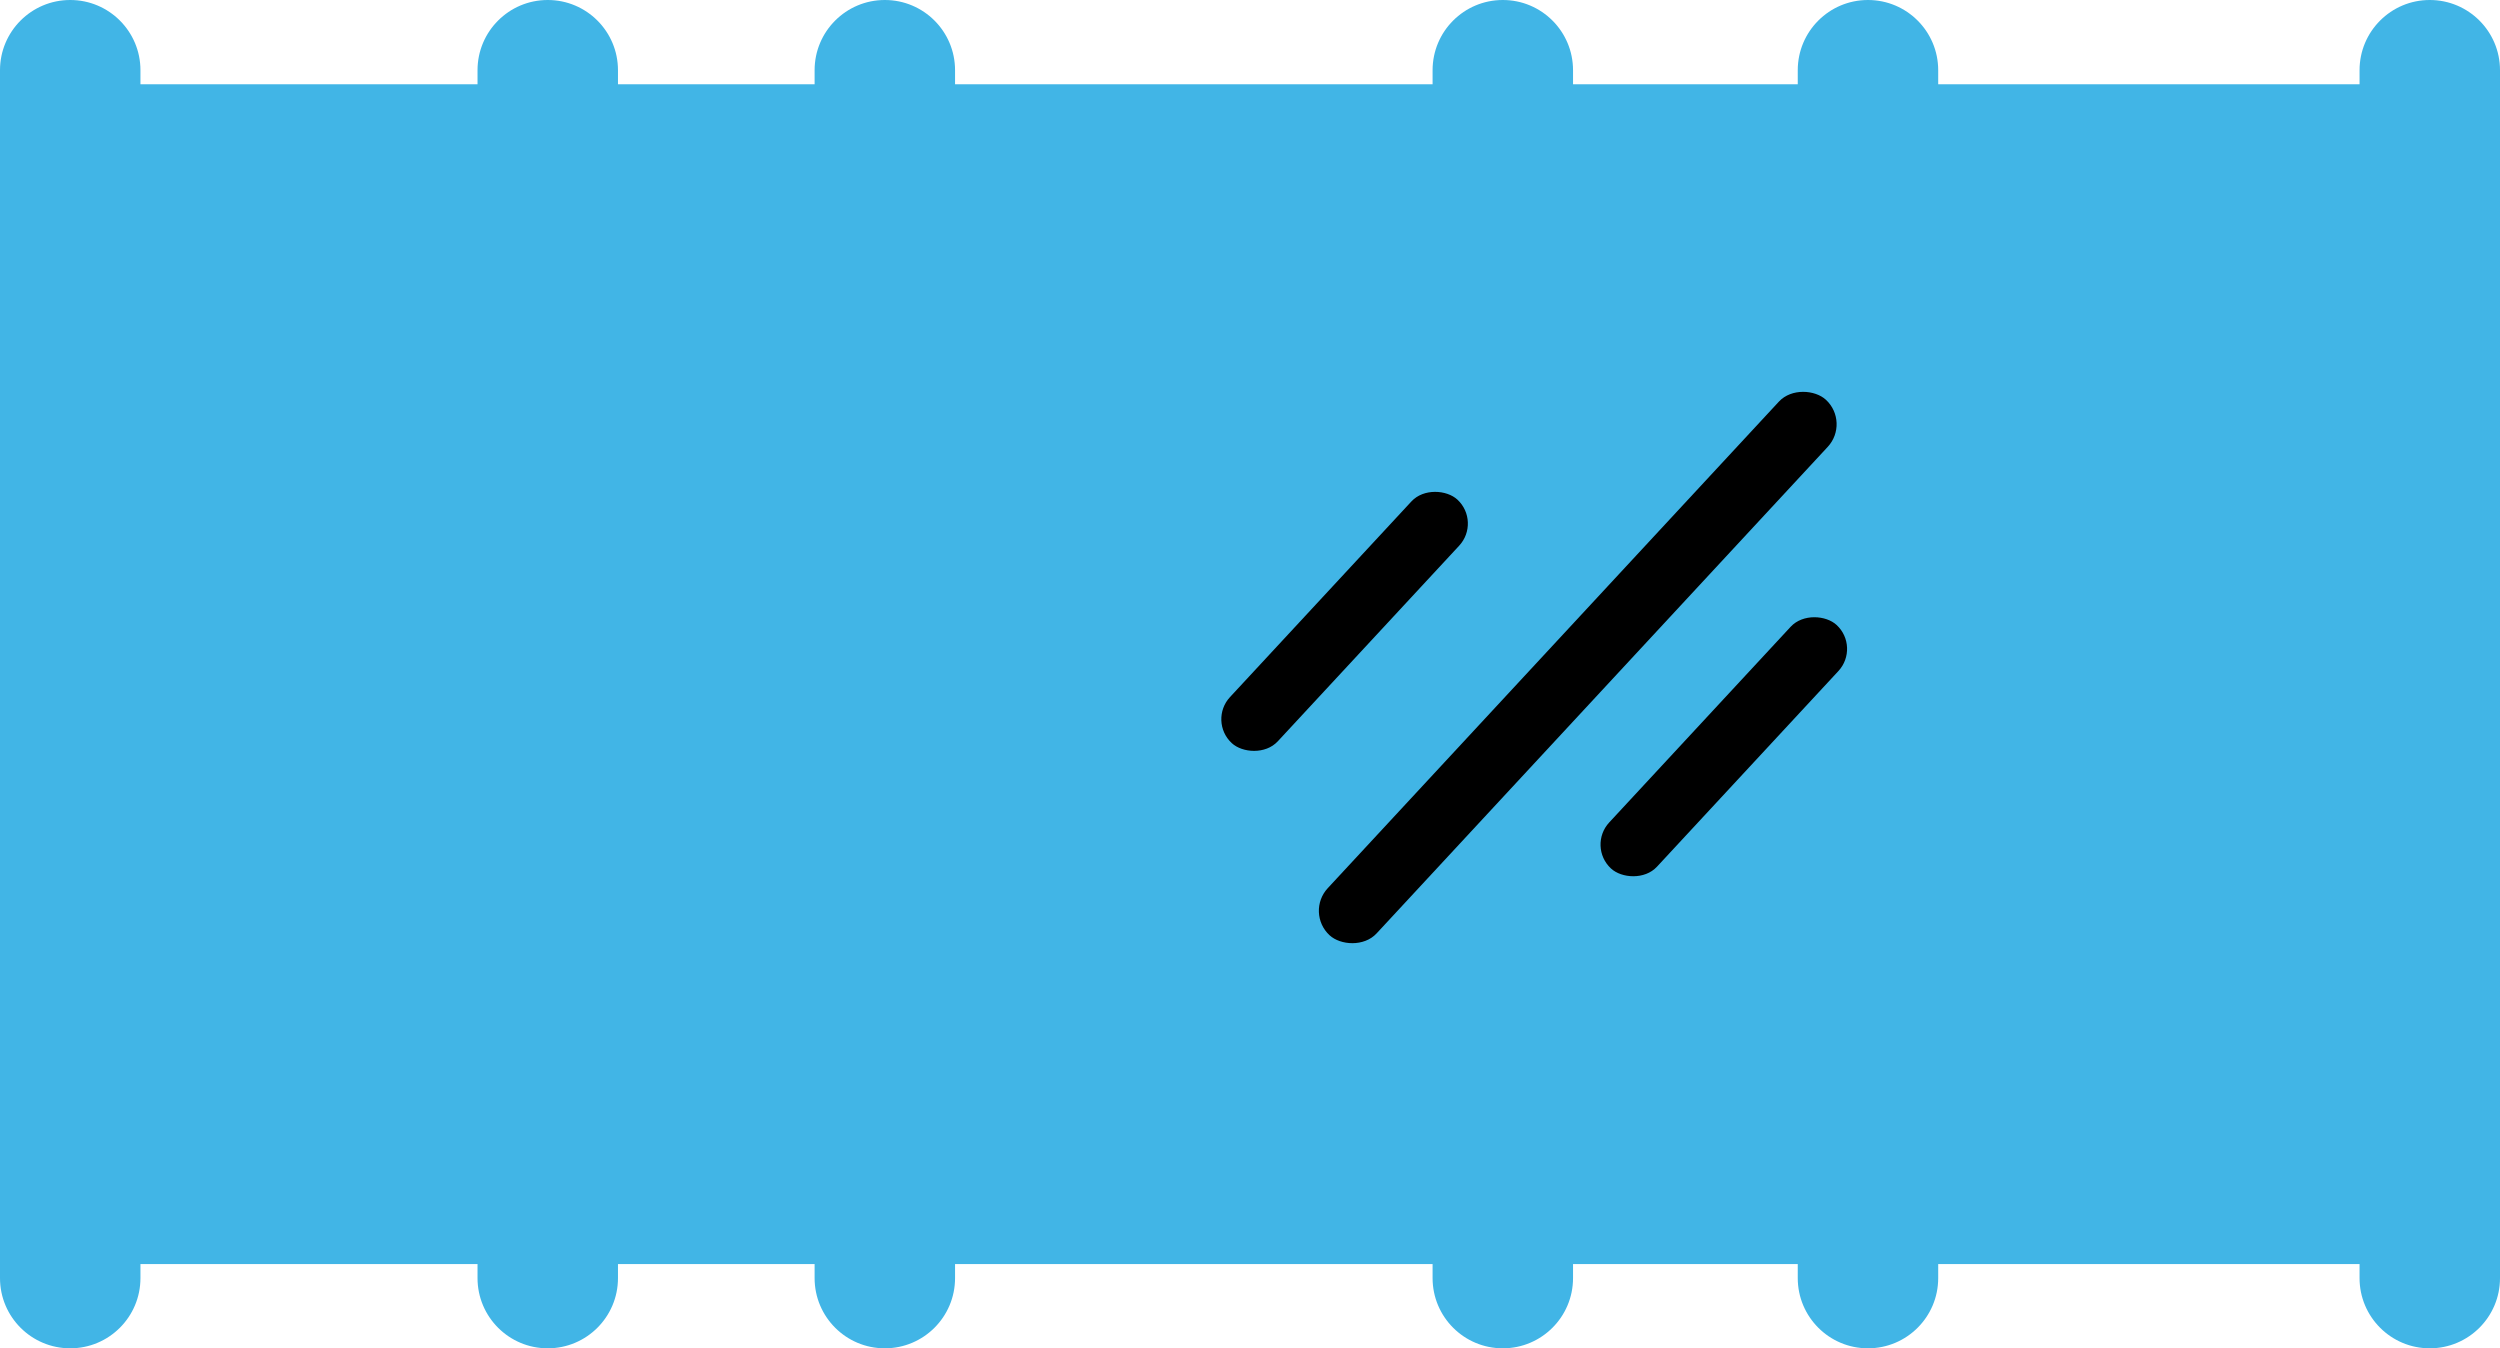 <?xml version="1.0" encoding="UTF-8"?> <svg xmlns="http://www.w3.org/2000/svg" width="89" height="48" viewBox="0 0 89 48" fill="none"><path fill-rule="evenodd" clip-rule="evenodd" d="M0 2.5C0 1.119 1.119 0 2.5 0C3.881 0 5 1.119 5 2.5V3H17V2.5C17 1.119 18.119 0 19.5 0C20.881 0 22 1.119 22 2.5V3H29V2.5C29 1.119 30.119 0 31.5 0C32.881 0 34 1.119 34 2.5V3H51V2.5C51 1.119 52.119 0 53.5 0C54.881 0 56 1.119 56 2.5V3H64V2.5C64 1.119 65.119 0 66.5 0C67.881 0 69 1.119 69 2.5V3H84V2.5C84 1.119 85.119 0 86.5 0C87.881 0 89 1.119 89 2.5V3V45V45.5C89 46.881 87.881 48 86.5 48C85.119 48 84 46.881 84 45.5V45H69V45.5C69 46.881 67.881 48 66.5 48C65.119 48 64 46.881 64 45.5V45H56V45.5C56 46.881 54.881 48 53.5 48C52.119 48 51 46.881 51 45.5V45H34V45.5C34 46.881 32.881 48 31.5 48C30.119 48 29 46.881 29 45.5V45H22V45.5C22 46.881 20.881 48 19.5 48C18.119 48 17 46.881 17 45.5V45H5V45.5C5 46.881 3.881 48 2.5 48C1.119 48 0 46.881 0 45.5V45V3V2.5Z" fill="#41B5E6"></path><rect x="46.462" y="32.488" width="25.993" height="2.37" rx="1.185" transform="rotate(-47.162 46.462 32.488)" fill="black"></rect><rect x="56.5" y="30.129" width="11.818" height="2.318" rx="1.159" transform="rotate(-47.162 56.5 30.129)" fill="black"></rect><rect x="43" y="25.666" width="11.818" height="2.318" rx="1.159" transform="rotate(-47.162 43 25.666)" fill="black"></rect></svg> 